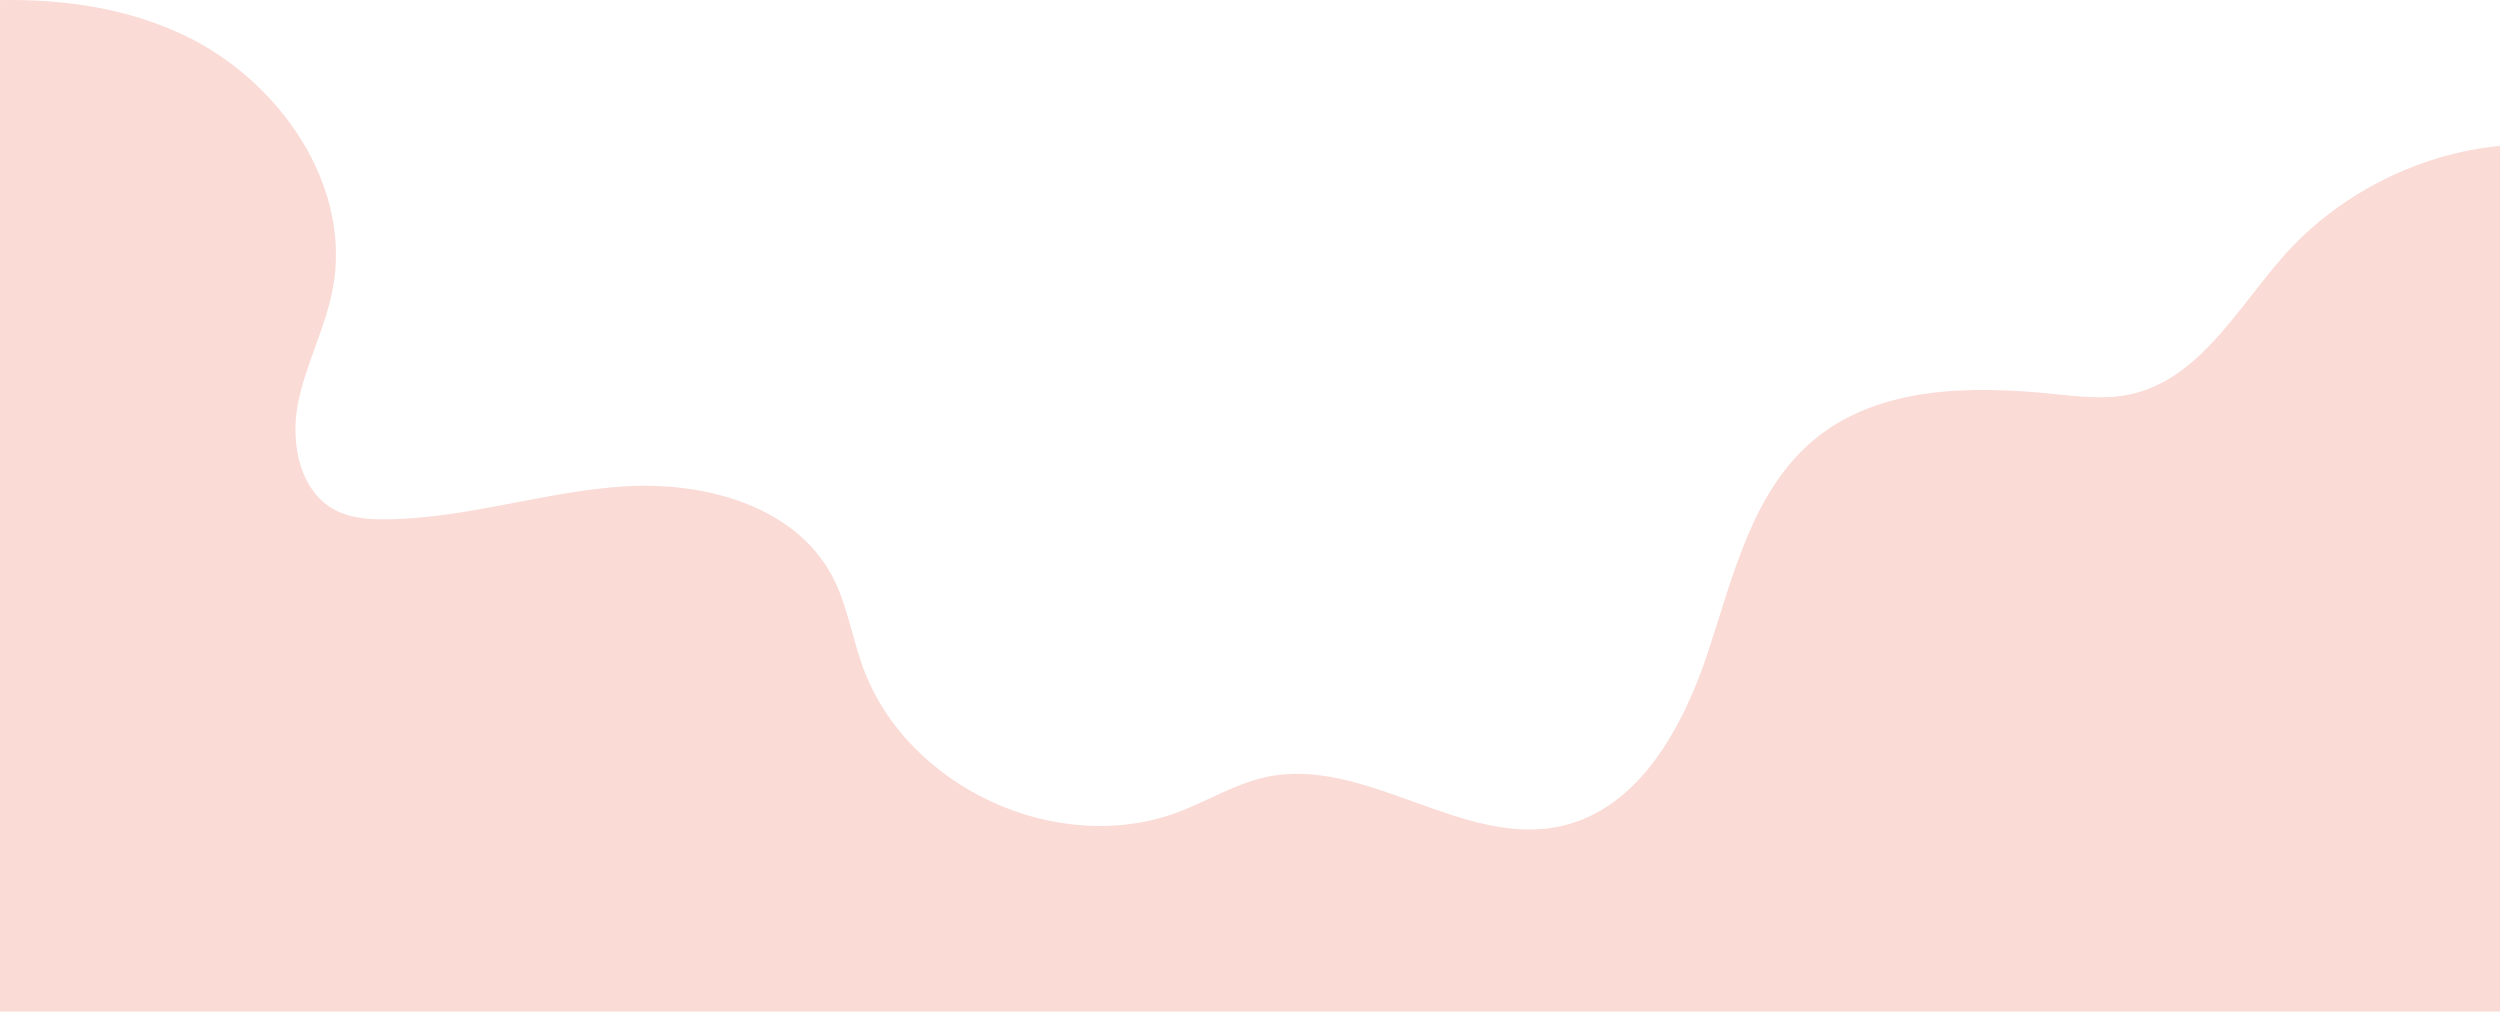<?xml version="1.0" encoding="UTF-8"?> <svg xmlns="http://www.w3.org/2000/svg" id="_Слой_2" viewBox="0 0 750 303.48"> <defs> <style>.cls-1{fill:#fadbd6;}</style> </defs> <g id="BACKGROUND"> <path class="cls-1" d="m750,43.78c-24.51,2.27-48.85,14.64-65.24,33.39-13.81,15.79-25.31,36.81-45.82,41.17-7.48,1.59-15.24.63-22.85-.15-24.84-2.55-52.34-2.32-71.63,13.53-18.52,15.22-24.38,40.48-31.84,63.26-7.46,22.78-20.6,47.35-43.94,52.78-29.64,6.89-58.99-21.01-88.75-14.67-9.13,1.95-17.26,6.99-25.98,10.35-36.36,14.01-82.24-7.09-95.27-43.82-3.18-8.96-4.63-18.58-9.12-26.96-11.34-21.15-38.64-28.32-62.58-26.73-23.94,1.59-47.23,9.67-71.22,9.87-5.1.04-10.37-.32-14.91-2.62-10.77-5.45-13.75-19.82-11.54-31.69,2.21-11.87,8.2-22.76,10.48-34.61,6.02-31.22-16.01-62.87-44.78-76.41C37.57,2.28,18.84-.28,0,.02v303.45h750V43.78Z"></path> </g> </svg> 